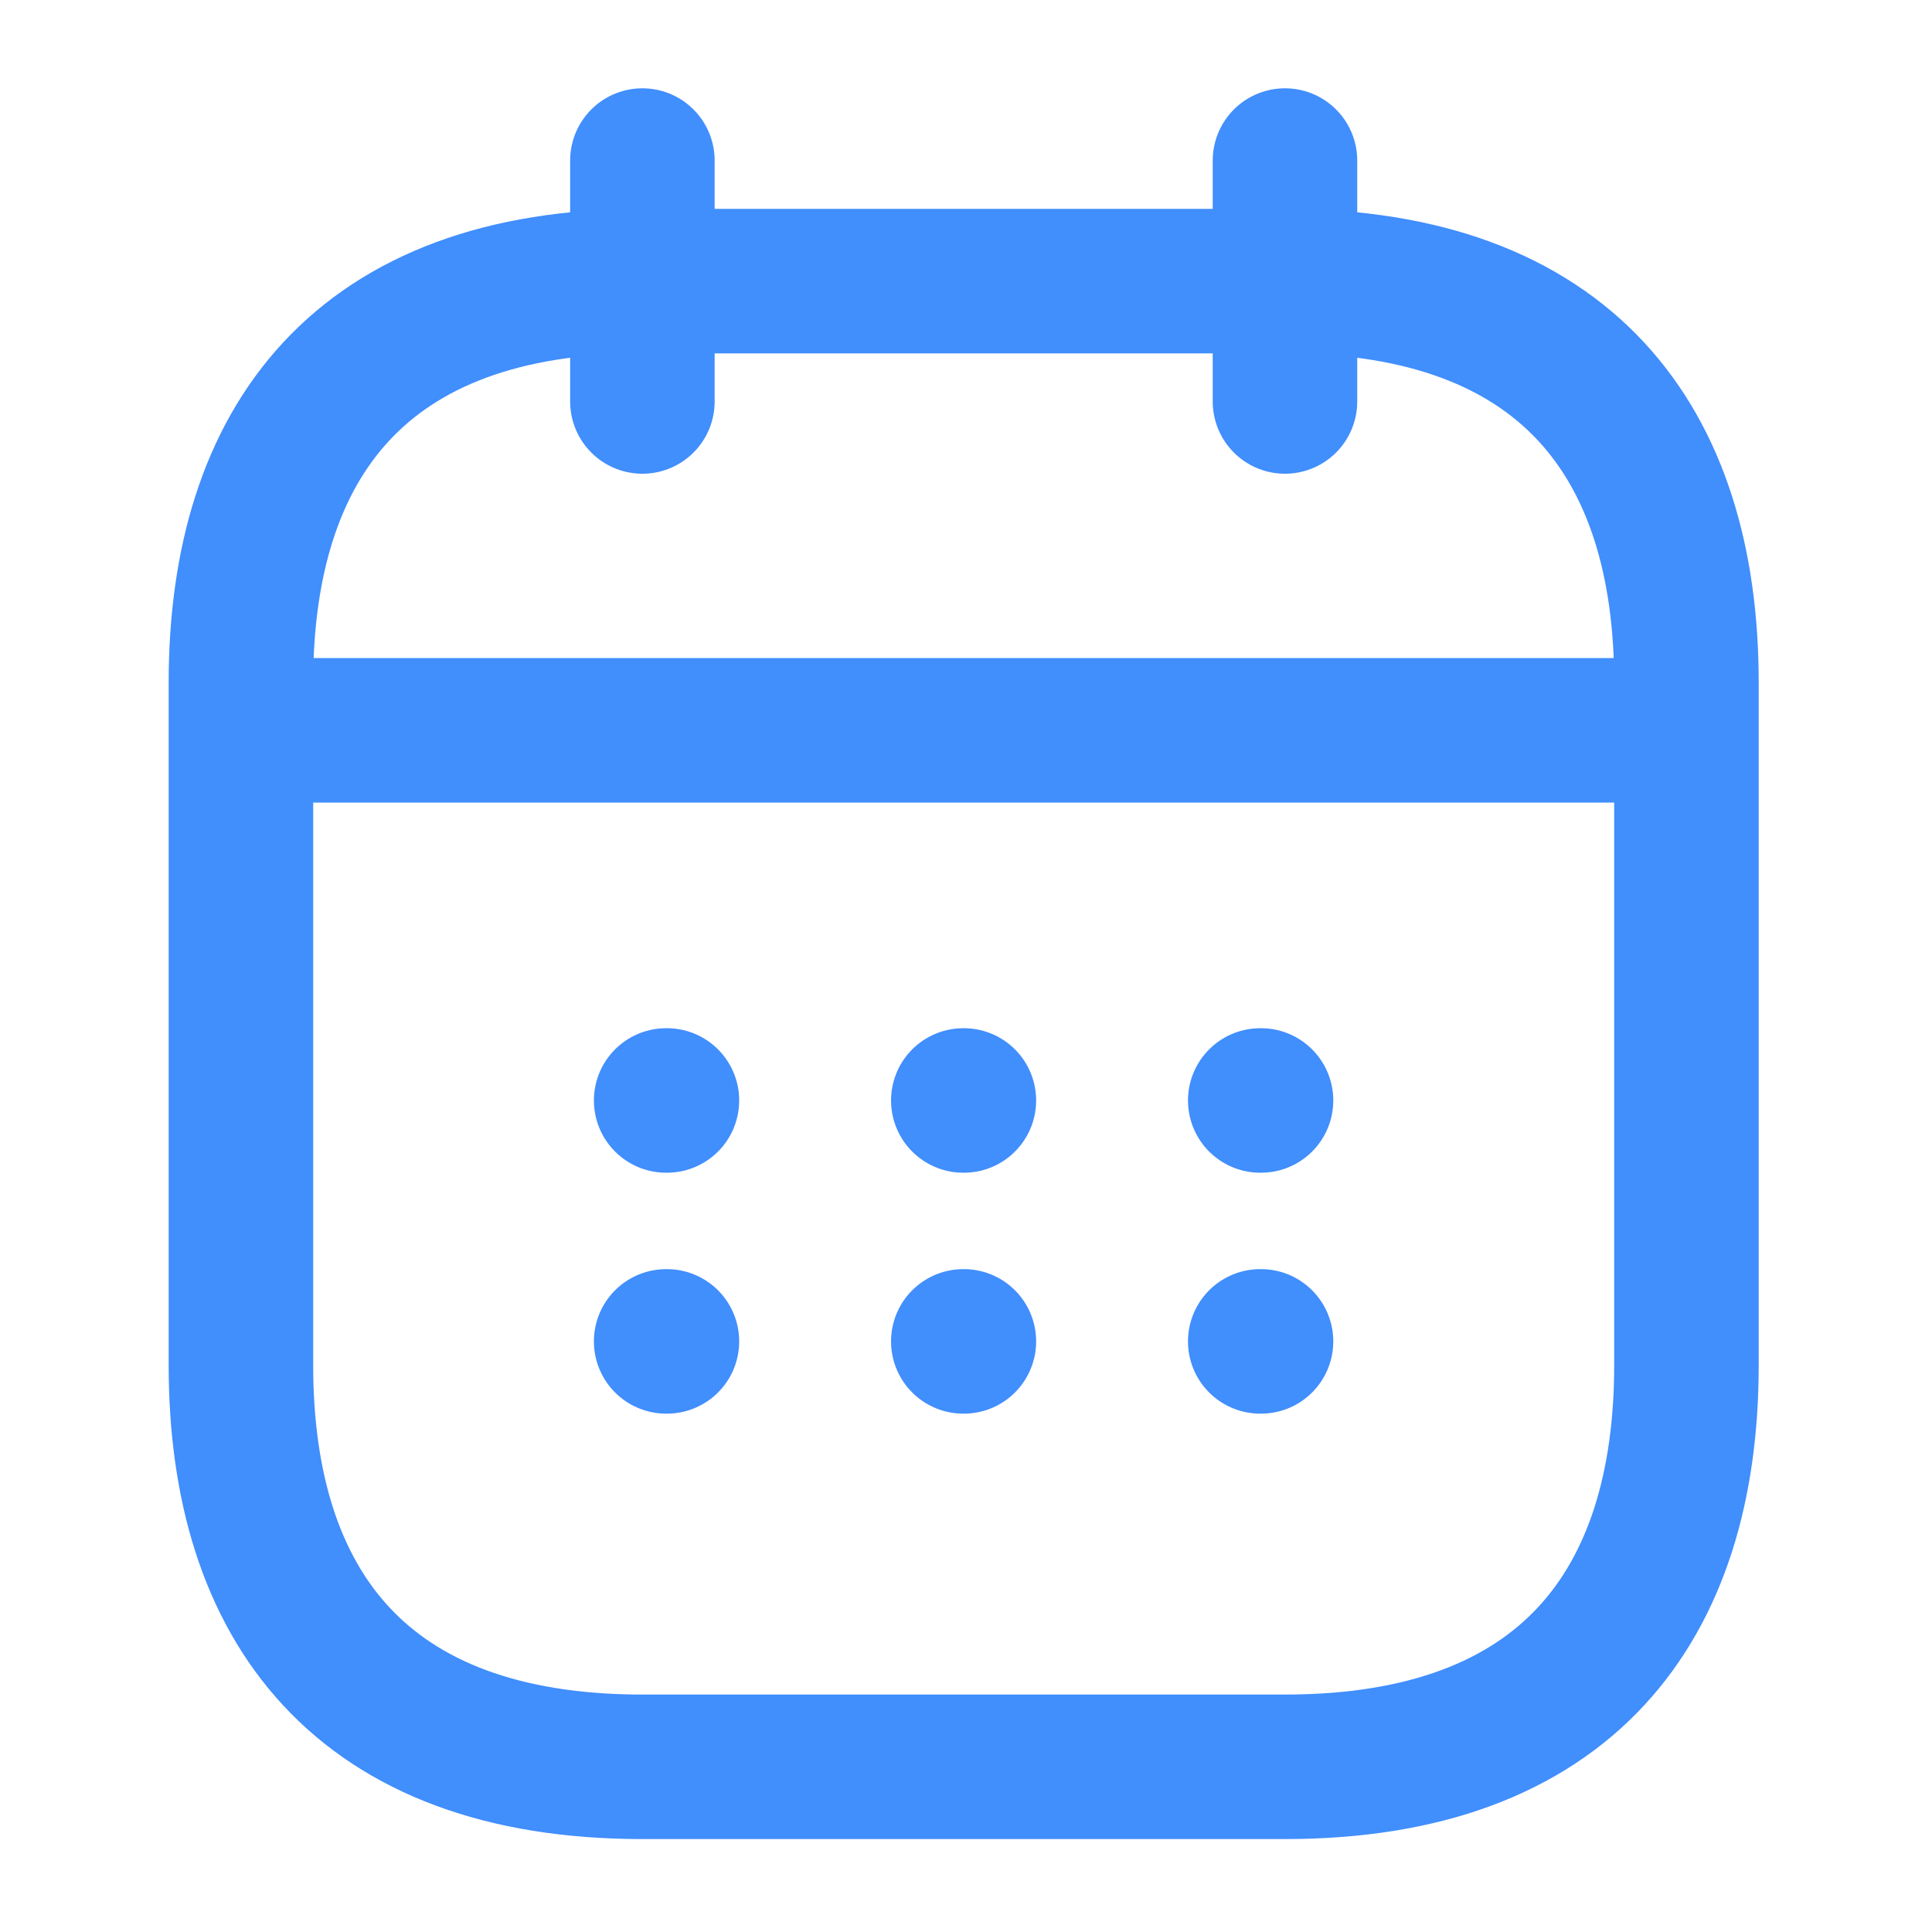 <?xml version="1.0" encoding="utf-8"?>
<svg xmlns="http://www.w3.org/2000/svg" fill="none" height="100%" overflow="visible" preserveAspectRatio="none" style="display: block;" viewBox="0 0 10 10" width="100%">
<g id="vuesax/linear/calendar">
<g id="calendar">
<g id="Vector" opacity="0">
</g>
<path d="M3.325 0.831V2.078M6.651 0.831V2.078M1.455 3.78H8.521M6.523 5.696H6.527M6.523 6.943H6.527M4.986 5.696H4.989M4.986 6.943H4.989M3.448 5.696H3.452M3.448 6.943H3.452M8.729 3.533V7.066C8.729 8.313 8.105 9.145 6.651 9.145H3.325C1.87 9.145 1.247 8.313 1.247 7.066V3.533C1.247 2.286 1.87 1.455 3.325 1.455H6.651C8.105 1.455 8.729 2.286 8.729 3.533Z" id="Vector_2" stroke="#418EFD" stroke-linecap="round" stroke-linejoin="round" stroke-width="0.748"/>
</g>
</g>
</svg>